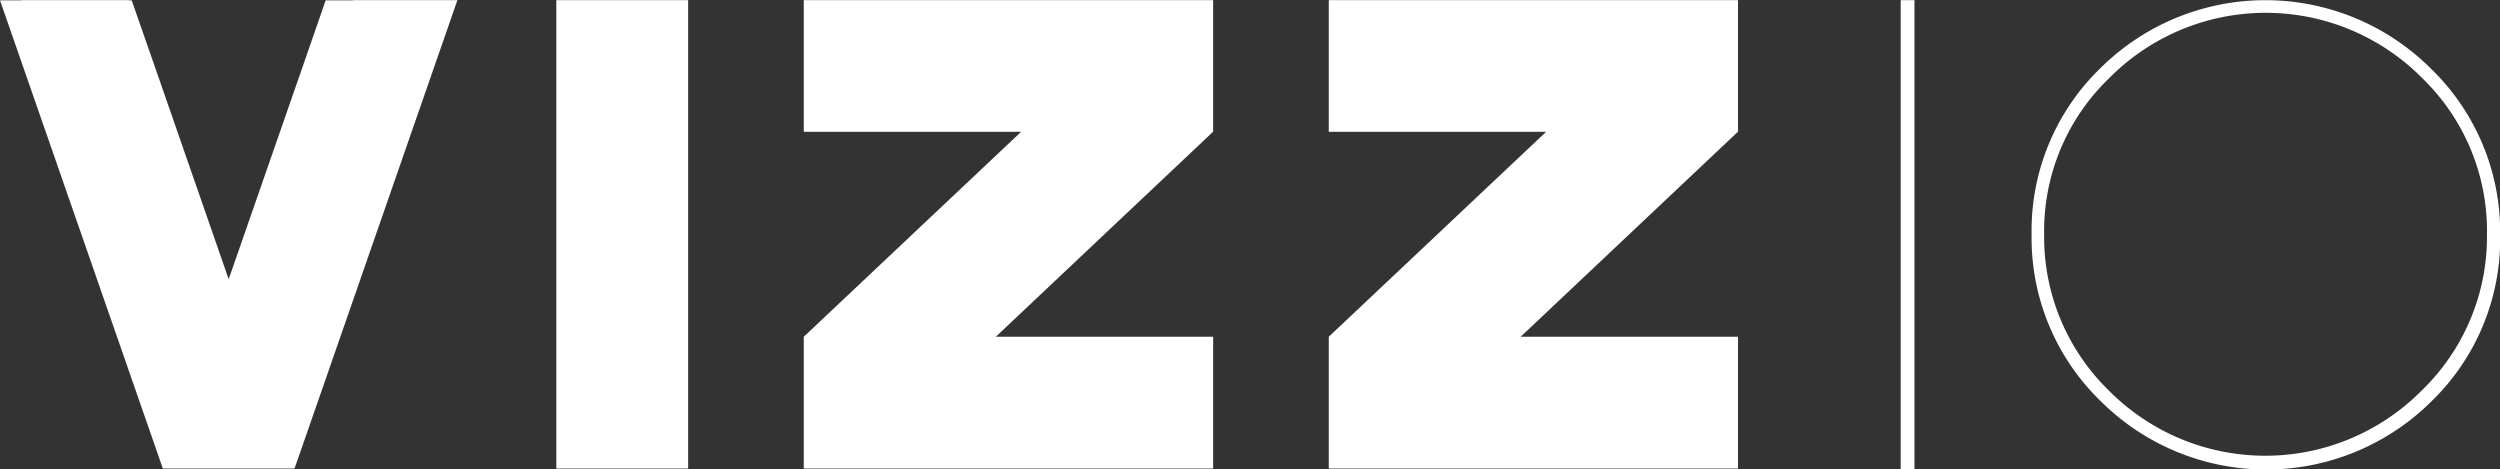 <svg xmlns="http://www.w3.org/2000/svg" viewBox="0 0 165.19 31"><rect x="0" y="0" width="165.19" height="31" fill="#333333" stroke="none"/><defs><style>.cls-1{fill:#fff;}</style></defs><g id="Layer_2" data-name="Layer 2"><g id="Layer_1-2" data-name="Layer 1"><g id="Layer_2-2" data-name="Layer 2"><g id="Layer_1-2-2" data-name="Layer 1-2"><polygon class="cls-1" points="36.76 5.14 36.76 25.82 36.76 30.96 45.47 30.96 45.47 0.01 36.76 0.01 36.76 5.14"/><polygon class="cls-1" points="80.16 8.69 80.16 0.01 75.67 0.01 57.6 0.01 53.11 0.01 53.11 8.71 67.47 8.71 56.61 18.95 53.11 22.25 53.11 22.25 53.11 30.96 80.16 30.96 80.16 22.25 75.67 22.25 65.8 22.25 80.15 8.71 80.16 8.71 80.16 8.71 80.16 8.7 80.16 8.69"/><polygon class="cls-1" points="114.84 8.69 114.84 0.01 110.35 0.01 92.29 0.01 87.8 0.01 87.8 8.71 102.16 8.71 91.3 18.95 87.8 22.25 87.8 22.25 87.8 30.96 114.84 30.96 114.84 22.25 110.35 22.25 100.48 22.25 114.83 8.71 114.84 8.71 114.84 8.71 114.86 8.7 114.84 8.69"/><polygon class="cls-1" points="30.21 0.02 30.22 0.01 23.32 0.01 23.32 0.02 21.52 0.02 19.74 5.15 15.11 18.45 10.49 5.15 8.7 0.02 8.52 0.02 8.52 0.01 1.4 0.01 1.4 0.02 0 0.02 10.76 30.96 10.76 30.96 12.01 30.96 19.46 30.96 19.46 30.96 19.46 30.96 19.7 30.28 30.22 0.02 30.21 0.02"/><rect class="cls-1" x="125.59" y="0.01" width="0.91" height="30.99"/><path class="cls-1" d="M160.64,4.55a15.48,15.48,0,0,0-21.9,0l0,0a14.94,14.94,0,0,0-4.5,10.94,15,15,0,0,0,4.55,11,15.49,15.49,0,0,0,21.9,0l0,0a14.93,14.93,0,0,0,4.51-11A15,15,0,0,0,160.64,4.55ZM160,25.82a14.55,14.55,0,0,1-20.58.06l-.06-.06a14.14,14.14,0,0,1-4.29-10.33,14,14,0,0,1,4.29-10.32A14.55,14.55,0,0,1,160,5.11l.06.06a14.07,14.07,0,0,1,4.27,10.32A14.13,14.13,0,0,1,160,25.82Z"/></g></g></g></g></svg>